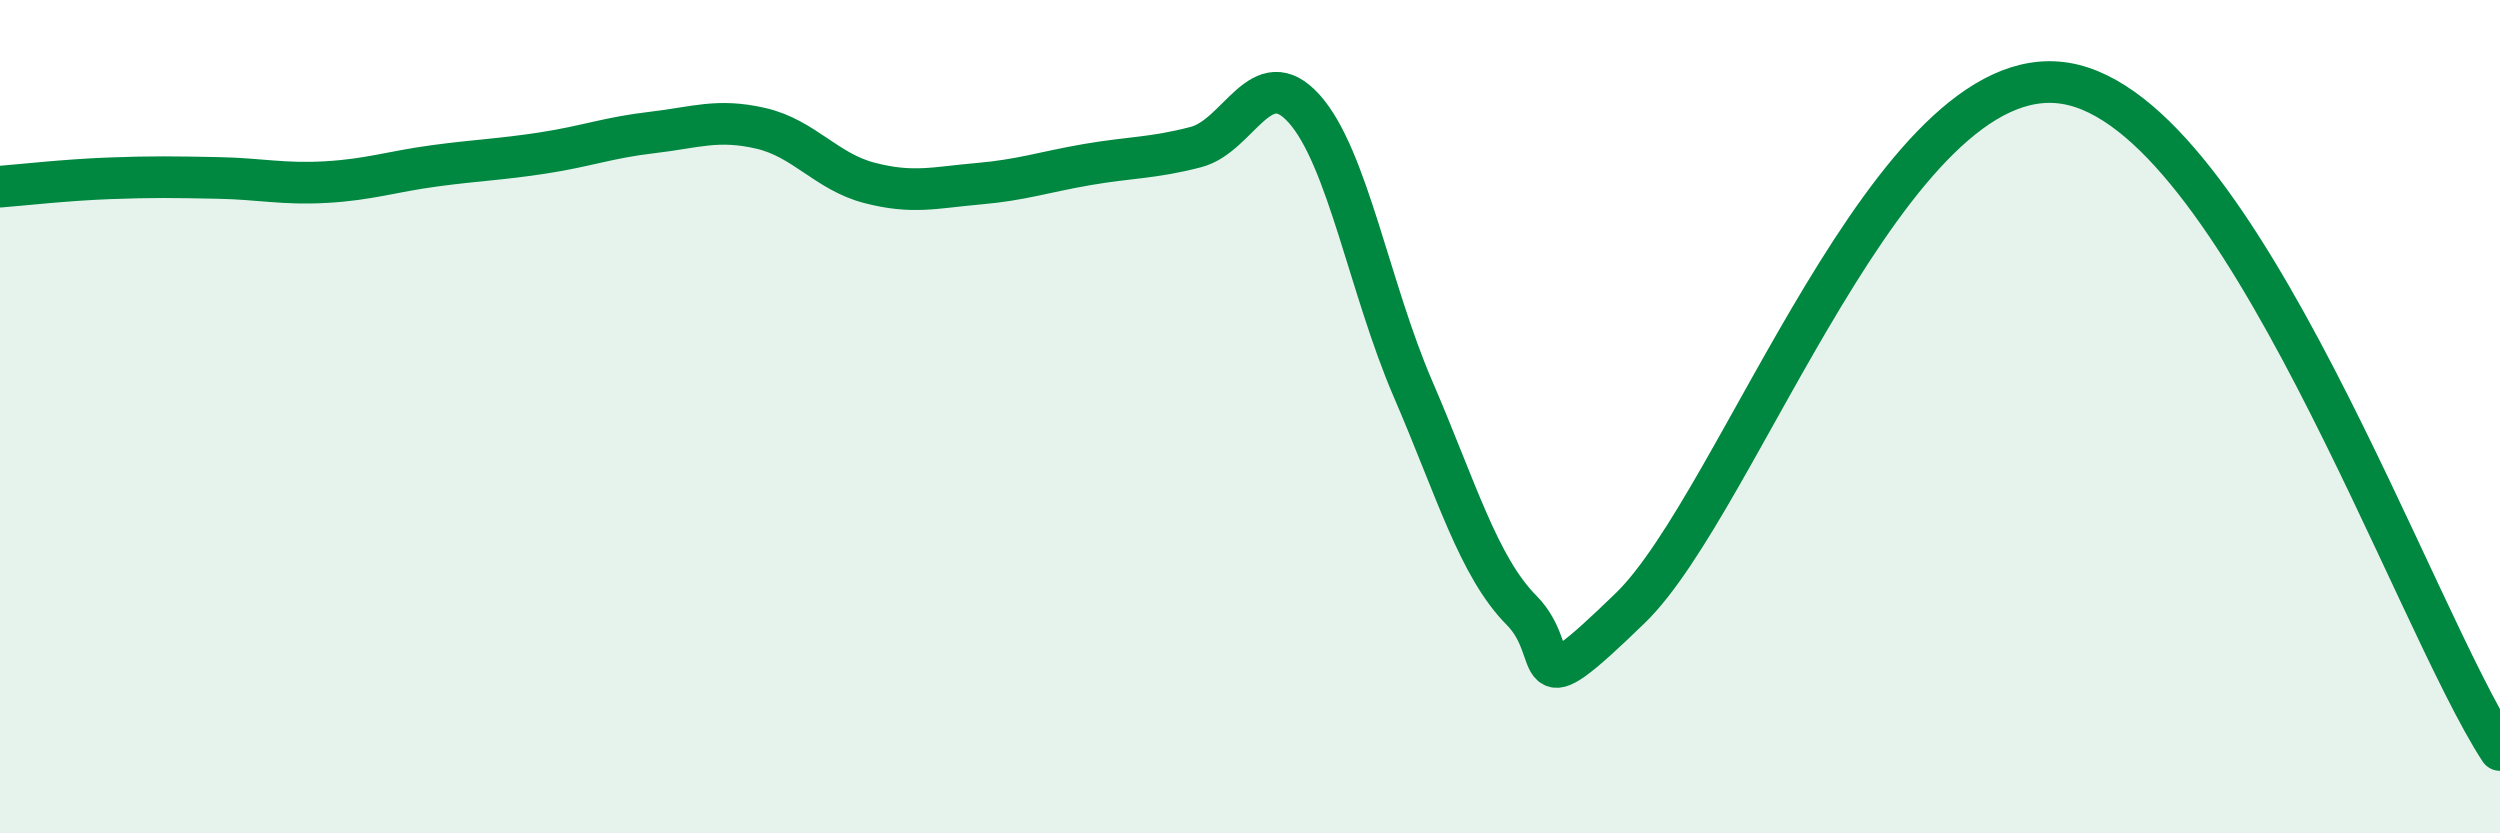 
    <svg width="60" height="20" viewBox="0 0 60 20" xmlns="http://www.w3.org/2000/svg">
      <path
        d="M 0,4.48 C 0.52,4.44 1.57,4.32 2.61,4.28 C 3.65,4.24 4.18,4.25 5.22,4.27 C 6.26,4.29 6.79,4.43 7.83,4.37 C 8.87,4.31 9.39,4.12 10.43,3.98 C 11.47,3.84 12,3.83 13.04,3.67 C 14.08,3.51 14.61,3.3 15.65,3.18 C 16.69,3.06 17.22,2.84 18.26,3.08 C 19.3,3.32 19.83,4.12 20.87,4.39 C 21.91,4.66 22.44,4.5 23.48,4.41 C 24.52,4.32 25.05,4.13 26.09,3.95 C 27.13,3.77 27.66,3.8 28.7,3.53 C 29.74,3.26 30.26,1.45 31.3,2.61 C 32.34,3.77 32.87,6.92 33.91,9.33 C 34.95,11.74 35.48,13.6 36.52,14.65 C 37.56,15.7 36.52,17.12 39.13,14.59 C 41.74,12.06 45.4,1.32 49.57,2 C 53.74,2.68 57.91,14.8 60,18L60 20L0 20Z"
        fill="#008740"
        opacity="0.1"
        stroke-linecap="round"
        stroke-linejoin="round"
      />
      <path
        d="M 0,4.48 C 0.52,4.44 1.57,4.32 2.61,4.28 C 3.65,4.24 4.18,4.25 5.22,4.27 C 6.26,4.29 6.79,4.43 7.83,4.37 C 8.87,4.31 9.39,4.12 10.43,3.98 C 11.47,3.84 12,3.83 13.04,3.67 C 14.08,3.51 14.61,3.3 15.65,3.18 C 16.69,3.06 17.22,2.84 18.26,3.08 C 19.3,3.32 19.83,4.12 20.87,4.39 C 21.91,4.66 22.44,4.5 23.48,4.41 C 24.52,4.32 25.05,4.13 26.09,3.95 C 27.13,3.77 27.66,3.8 28.7,3.53 C 29.74,3.26 30.26,1.45 31.3,2.61 C 32.34,3.77 32.87,6.92 33.91,9.33 C 34.95,11.74 35.48,13.6 36.52,14.65 C 37.56,15.7 36.52,17.12 39.13,14.59 C 41.74,12.06 45.4,1.32 49.57,2 C 53.74,2.68 57.91,14.8 60,18"
        stroke="#008740"
        stroke-width="1"
        fill="none"
        stroke-linecap="round"
        stroke-linejoin="round"
      />
    </svg>
  